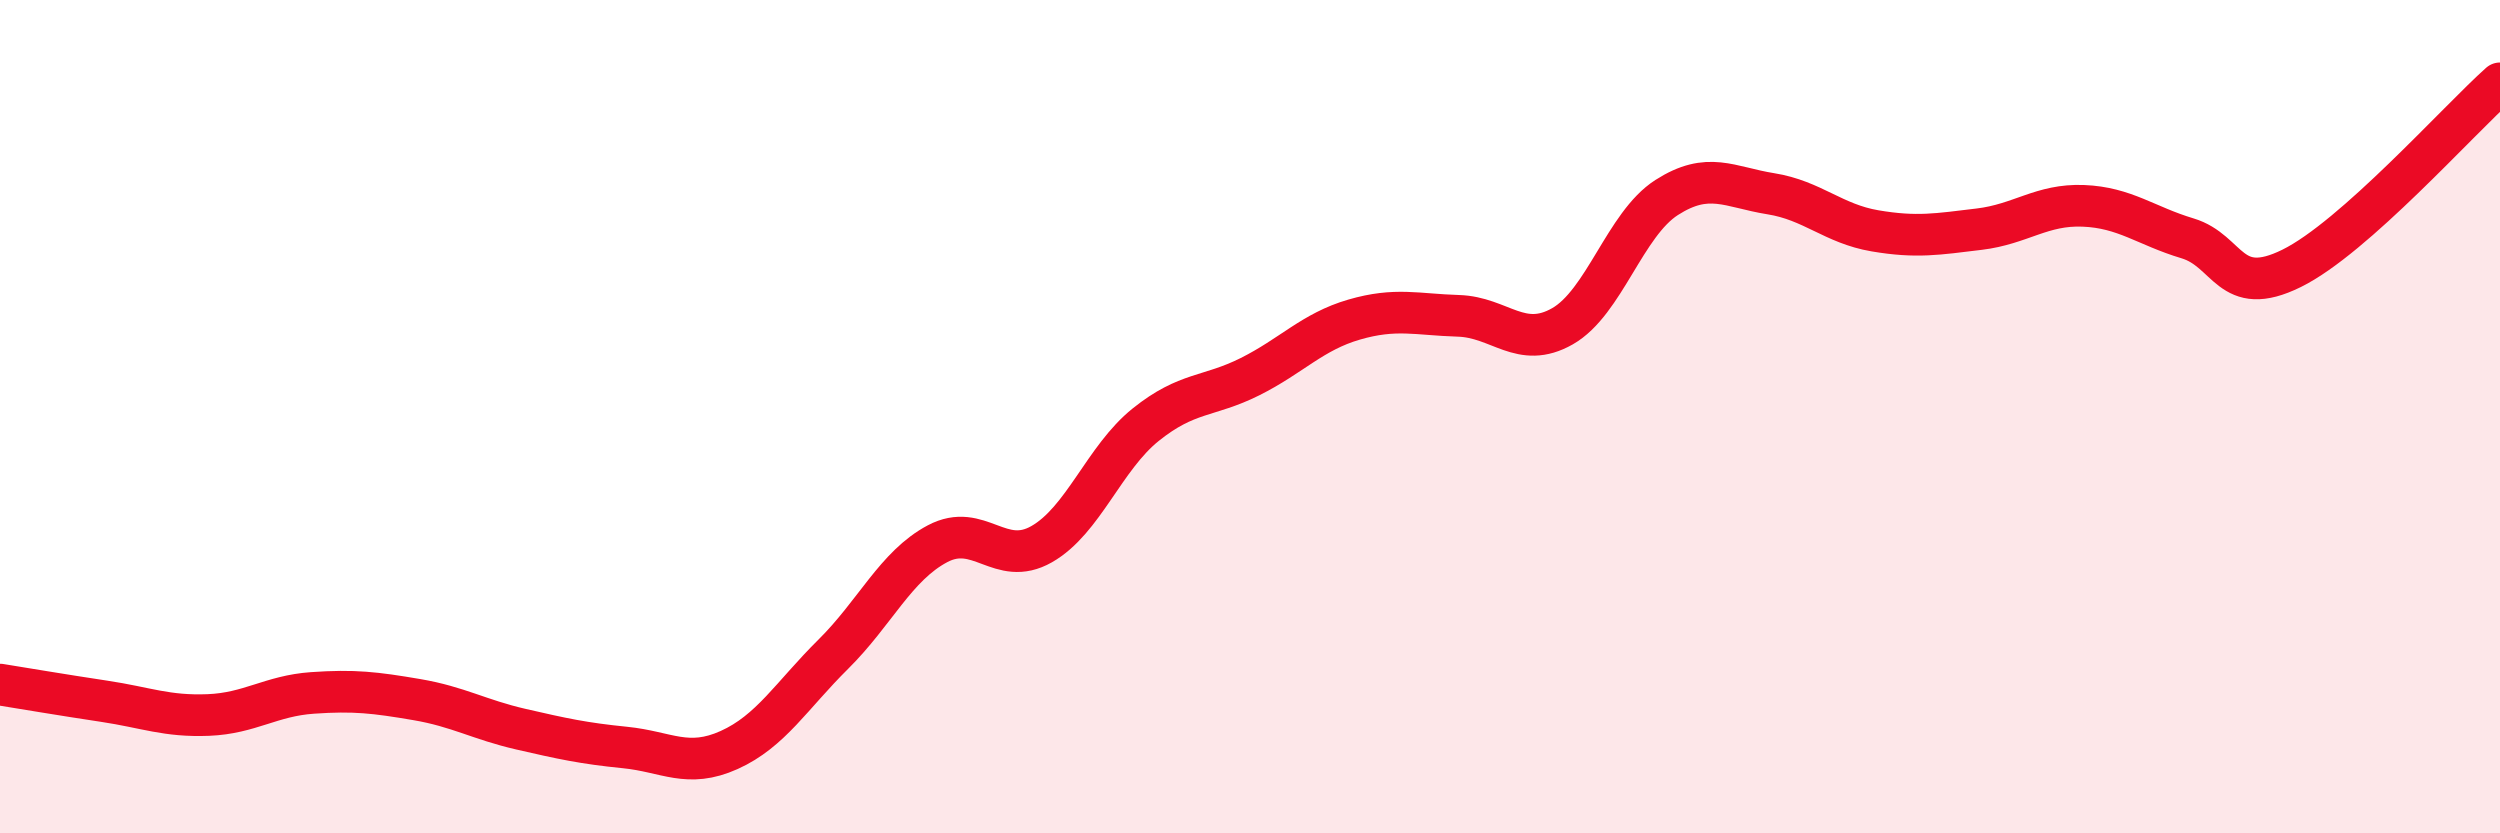 
    <svg width="60" height="20" viewBox="0 0 60 20" xmlns="http://www.w3.org/2000/svg">
      <path
        d="M 0,16.43 C 0.5,16.51 1.5,16.68 2.5,16.83 C 3.5,16.98 4,17.2 5,17.16 C 6,17.12 6.5,16.7 7.5,16.63 C 8.5,16.56 9,16.62 10,16.79 C 11,16.96 11.5,17.27 12.5,17.5 C 13.5,17.73 14,17.84 15,17.94 C 16,18.04 16.5,18.45 17.5,18 C 18.5,17.55 19,16.69 20,15.7 C 21,14.71 21.5,13.58 22.5,13.05 C 23.5,12.52 24,13.63 25,13.06 C 26,12.49 26.5,10.99 27.5,10.19 C 28.5,9.39 29,9.54 30,9.04 C 31,8.54 31.5,7.96 32.5,7.67 C 33.5,7.38 34,7.55 35,7.58 C 36,7.61 36.5,8.4 37.5,7.83 C 38.5,7.26 39,5.38 40,4.74 C 41,4.1 41.5,4.49 42.5,4.65 C 43.5,4.81 44,5.37 45,5.54 C 46,5.71 46.5,5.62 47.5,5.5 C 48.5,5.38 49,4.9 50,4.94 C 51,4.98 51.5,5.42 52.5,5.72 C 53.5,6.02 53.5,7.18 55,6.44 C 56.5,5.7 59,2.89 60,2L60 20L0 20Z"
        fill="#EB0A25"
        opacity="0.1"
        stroke-linecap="round"
        stroke-linejoin="round"
      />
      <path
        d="M 0,16.43 C 0.5,16.51 1.5,16.68 2.5,16.83 C 3.5,16.98 4,17.2 5,17.16 C 6,17.12 6.5,16.7 7.5,16.63 C 8.5,16.56 9,16.62 10,16.79 C 11,16.96 11.5,17.27 12.5,17.5 C 13.5,17.73 14,17.84 15,17.94 C 16,18.04 16.5,18.45 17.5,18 C 18.5,17.55 19,16.69 20,15.7 C 21,14.71 21.5,13.58 22.5,13.05 C 23.5,12.52 24,13.63 25,13.06 C 26,12.49 26.5,10.99 27.5,10.19 C 28.5,9.39 29,9.54 30,9.04 C 31,8.54 31.5,7.96 32.5,7.67 C 33.5,7.38 34,7.55 35,7.58 C 36,7.61 36.5,8.4 37.5,7.83 C 38.5,7.26 39,5.38 40,4.74 C 41,4.1 41.5,4.49 42.5,4.65 C 43.5,4.81 44,5.37 45,5.54 C 46,5.71 46.5,5.62 47.5,5.5 C 48.5,5.38 49,4.9 50,4.94 C 51,4.98 51.5,5.42 52.5,5.72 C 53.5,6.02 53.5,7.18 55,6.44 C 56.5,5.7 59,2.89 60,2"
        stroke="#EB0A25"
        stroke-width="1"
        fill="none"
        stroke-linecap="round"
        stroke-linejoin="round"
      />
    </svg>
  